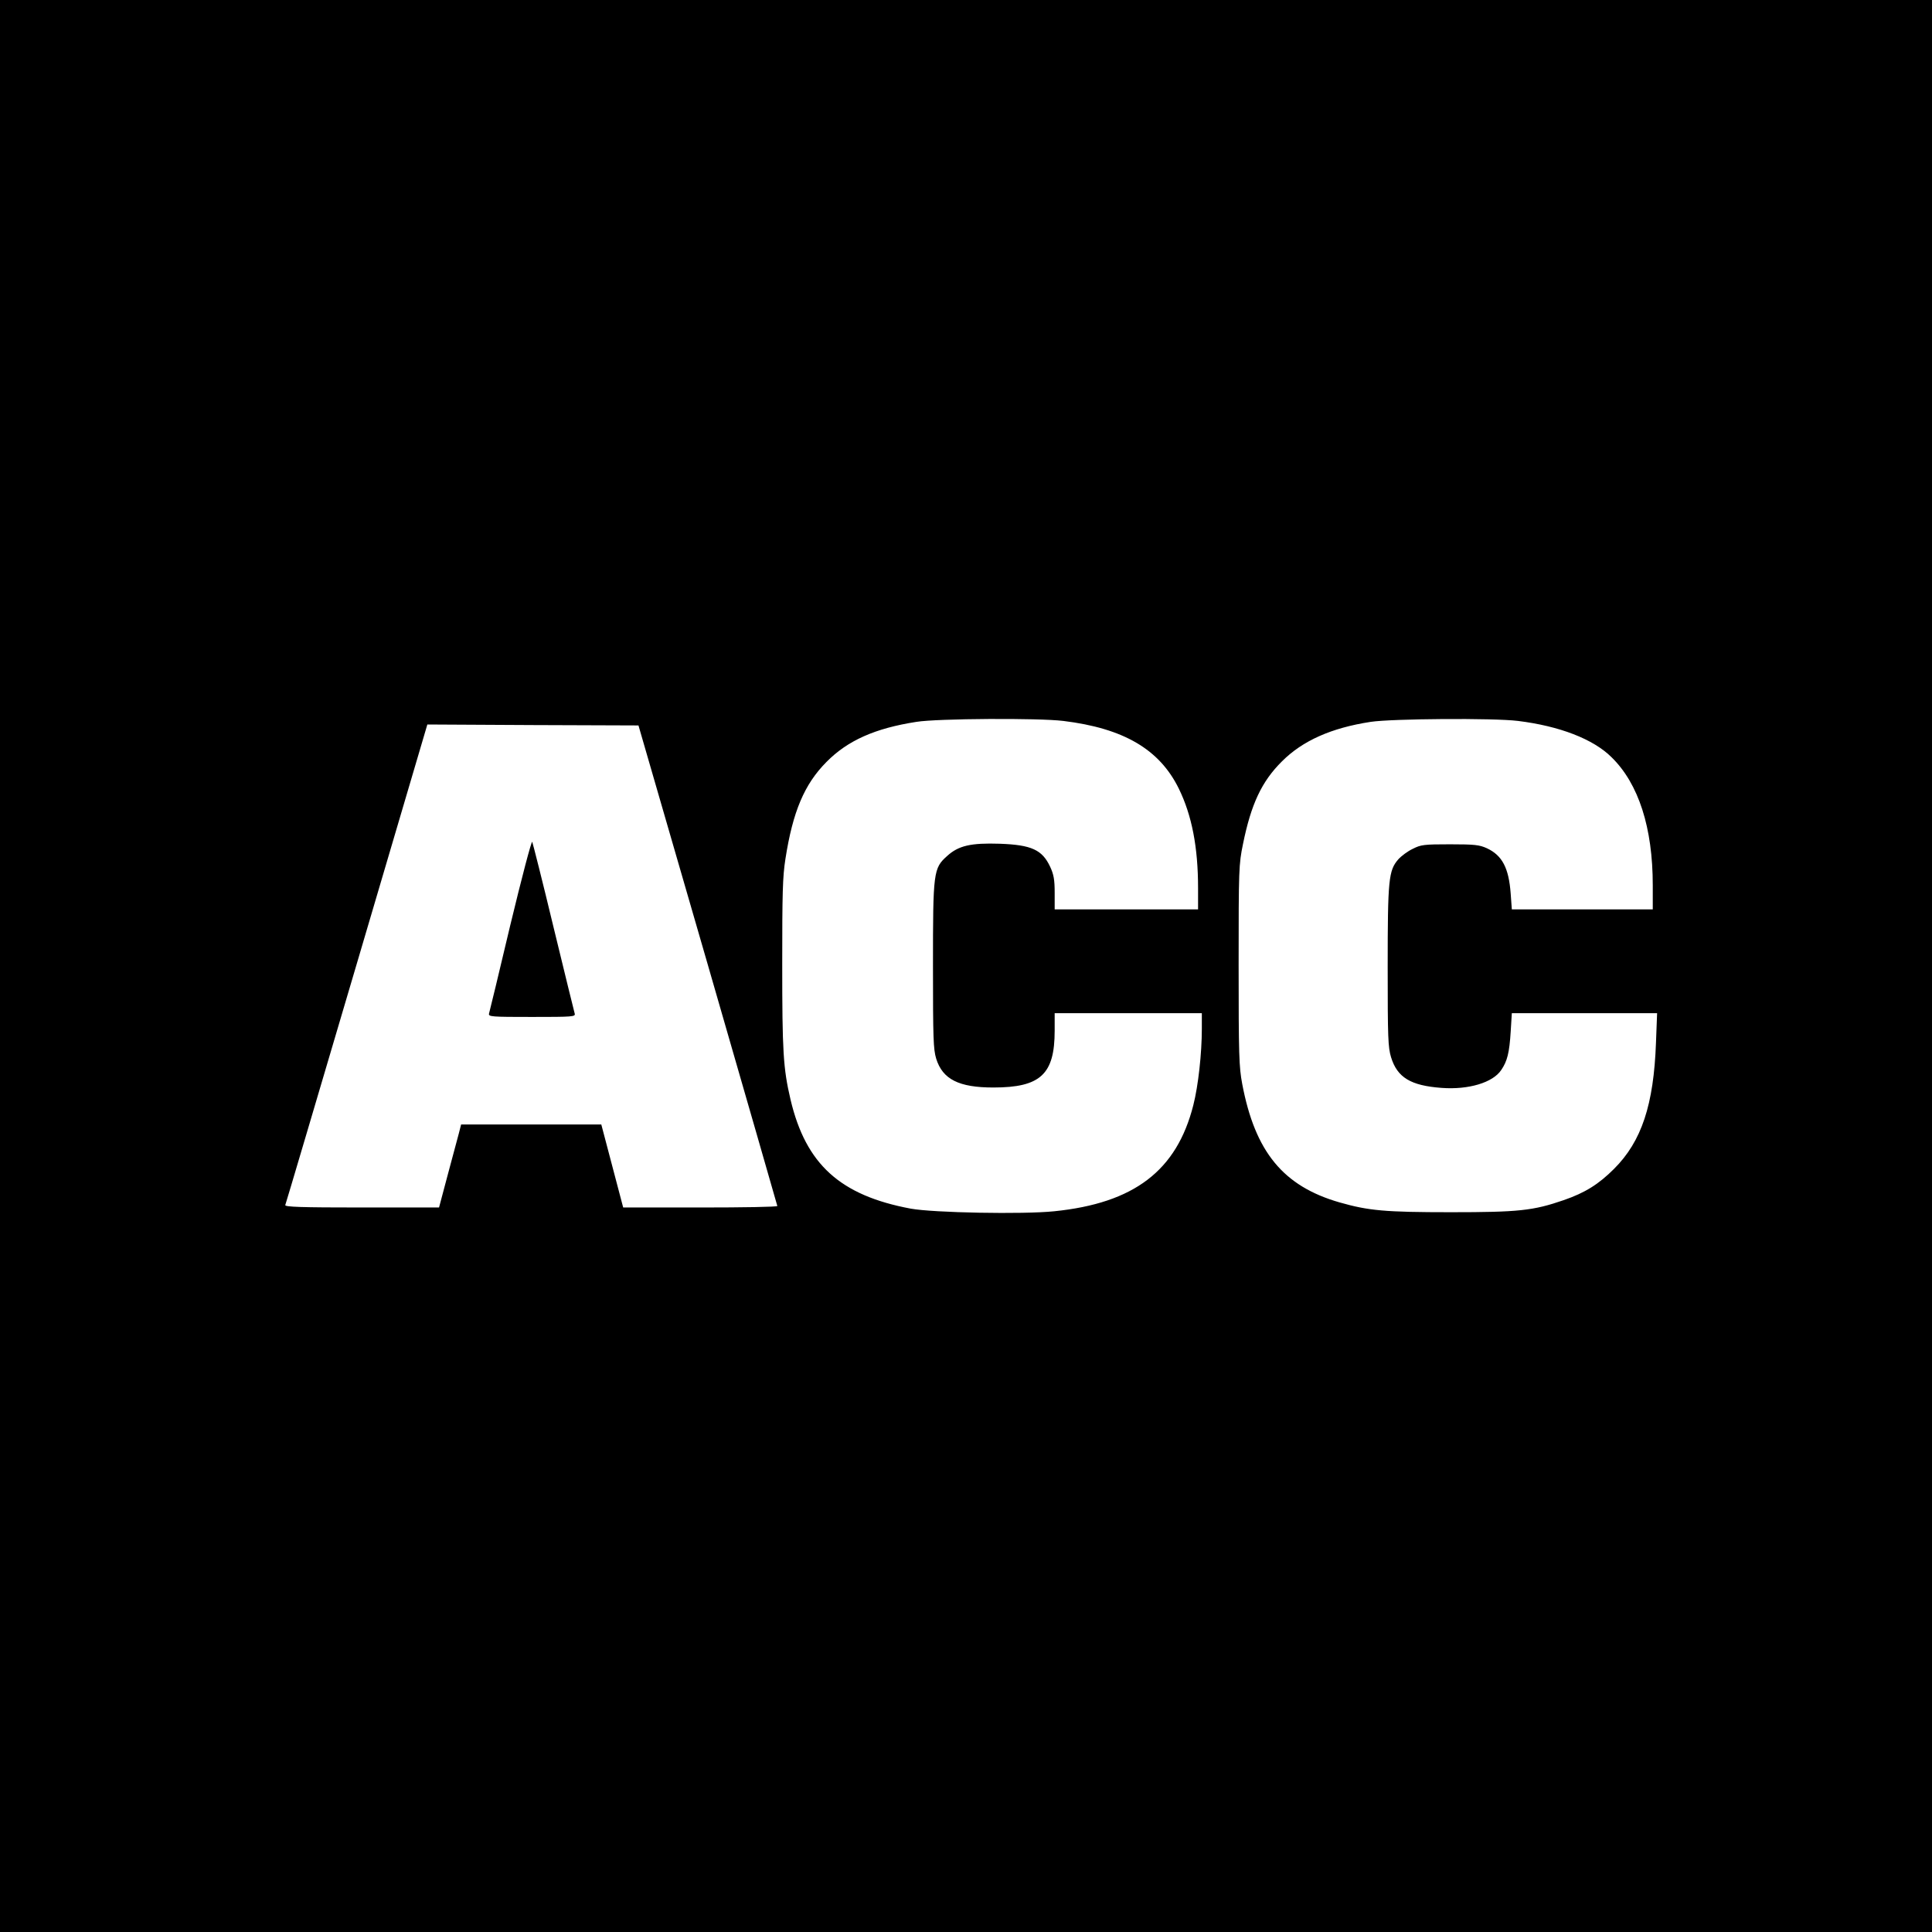 <?xml version="1.0" standalone="no"?>
<!DOCTYPE svg PUBLIC "-//W3C//DTD SVG 20010904//EN"
 "http://www.w3.org/TR/2001/REC-SVG-20010904/DTD/svg10.dtd">
<svg version="1.0" xmlns="http://www.w3.org/2000/svg"
 width="1024pt" height="1024pt" viewBox="0 0 1024 1024"
 preserveAspectRatio="xMidYMid meet">
<g transform="translate(0,1024) scale(0.1,-0.1)"
fill="#000000" stroke="none">
<path d="M0 5120 l0 -5120 5120 0 5120 0 0 5120 0 5120 -5120 0 -5120 0 0
-5120z m5635 1299 c321 -39 511 -151 613 -359 69 -141 102 -310 102 -527 l0
-113 -380 0 -380 0 0 88 c0 70 -5 97 -24 138 -42 90 -99 116 -267 122 -153 5
-219 -10 -279 -65 -73 -65 -75 -84 -75 -583 0 -386 2 -441 17 -491 34 -110
121 -153 303 -153 250 0 325 70 325 301 l0 93 390 0 390 0 0 -82 c0 -131 -19
-303 -45 -405 -88 -348 -314 -520 -738 -563 -164 -17 -640 -8 -760 14 -374 70
-556 235 -637 578 -39 166 -44 256 -44 718 0 374 2 463 17 558 39 250 100 395
217 513 112 114 258 179 477 213 110 18 649 21 778 5z m2410 0 c220 -27 400
-96 497 -193 143 -140 218 -373 218 -678 l0 -128 -374 0 -373 0 -6 83 c-10
137 -45 203 -126 241 -40 18 -64 21 -196 21 -137 0 -154 -2 -197 -24 -26 -12
-61 -38 -77 -56 -51 -59 -56 -105 -56 -570 0 -379 2 -426 18 -479 33 -107 104
-150 267 -162 143 -11 273 28 317 95 32 47 43 91 50 204 l6 97 385 0 385 0 -6
-157 c-12 -329 -76 -522 -222 -668 -82 -82 -154 -127 -267 -166 -162 -56 -240
-64 -598 -64 -349 0 -436 8 -590 52 -299 86 -448 268 -516 628 -17 90 -19 153
-19 630 0 510 1 534 23 641 43 212 99 332 207 439 109 109 261 177 470 209
112 17 651 21 780 5z m-4293 -1294 c202 -698 367 -1273 368 -1277 0 -5 -184
-8 -408 -8 l-409 0 -58 220 -58 220 -371 0 -372 0 -12 -47 c-7 -27 -34 -126
-59 -220 l-46 -173 -409 0 c-324 0 -409 3 -406 13 3 6 173 582 379 1279 l374
1268 560 -3 559 -2 368 -1270z"/>
<path d="M2705 5338 c-59 -249 -110 -461 -113 -470 -4 -17 12 -18 228 -18 216
0 231 1 226 18 -3 9 -53 215 -112 457 -58 242 -110 446 -113 453 -4 7 -56
-191 -116 -440z"/>
</g>
</svg>
